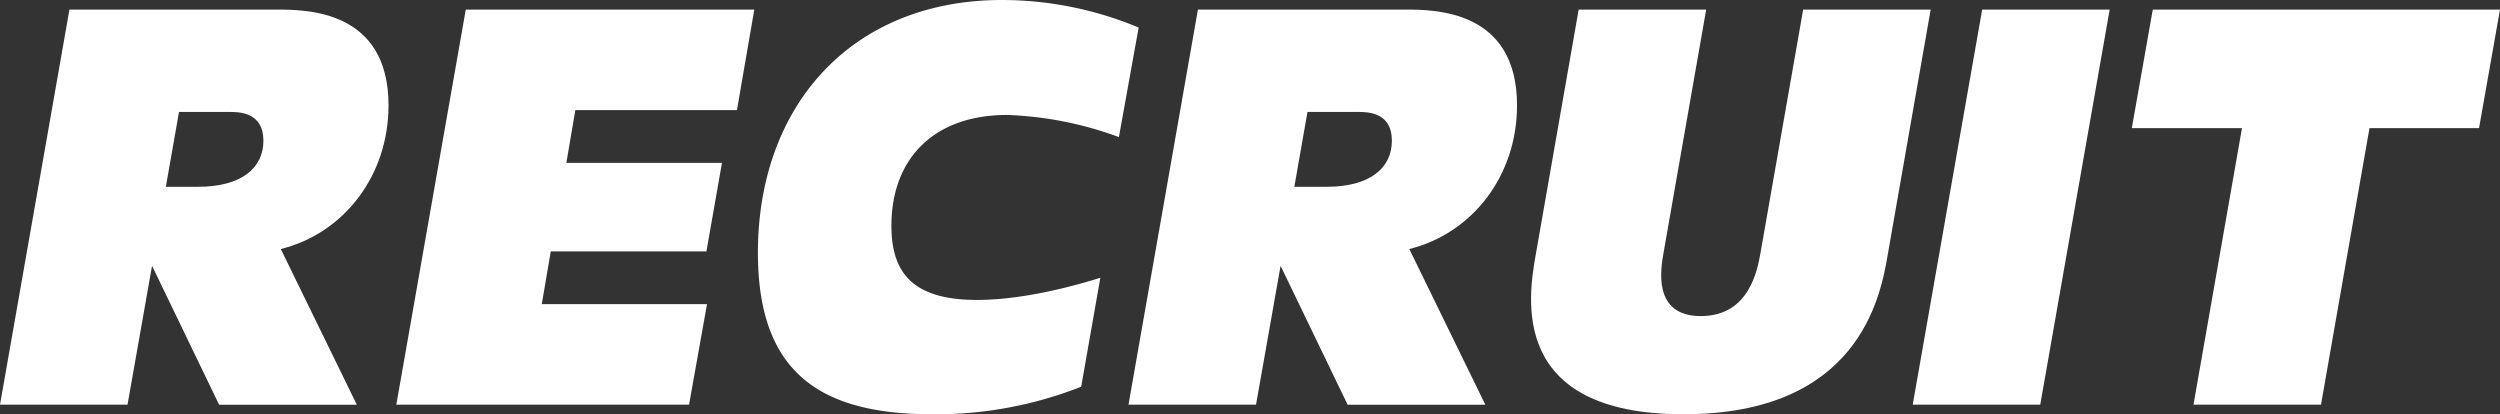<svg id="Group_23621" data-name="Group 23621" xmlns="http://www.w3.org/2000/svg" width="380.565" height="63.061" viewBox="0 0 380.565 63.061">
  <rect x="0" y="0" width="380.565" height="63.061" fill="#333333" stroke="none"/>
  <path id="Path_379" data-name="Path 379" d="M24.571,155.834h31.44c4.557,0,17.132,0,17.132,14.58,0,10.754-6.834,19.5-16.4,21.87l11.574,23.7H47.354L37.146,194.838l-3.735,21.143H14ZM44.164,182.81c6.561,0,9.933-2.825,9.933-7.018,0-4.375-3.737-4.375-5.195-4.375H41.248l-2,11.392Z" transform="translate(-14 -154.377)" fill="#fff"/>
  <path id="Path_380" data-name="Path 380" d="M59.088,155.834h43.924l-2.643,15.311h-24.6L74.4,179.164H98.09L95.722,192.65H72.029l-1.367,8.019H95.813L93.079,215.98H48.517Z" transform="translate(11.813 -154.376)" fill="#fff"/>
  <path id="Path_381" data-name="Path 381" d="M80.01,193.457C80.01,171.131,94.227,155,117.191,155a54.15,54.15,0,0,1,20.778,4.193l-3.008,16.676A54.331,54.331,0,0,0,117.92,172.5c-11.118,0-17.588,6.65-17.588,16.858,0,7.2,3.281,11.3,13.032,11.3,4.557,0,10.845-.911,18.773-3.373L129.22,213.87a60.356,60.356,0,0,1-22.692,4.191c-17.314,0-26.518-6.561-26.518-24.6" transform="translate(35.364 -155)" fill="#fff"/>
  <path id="Path_382" data-name="Path 382" d="M122.856,155.834H154.3c4.557,0,17.132,0,17.132,14.58,0,10.754-6.834,19.5-16.4,21.87l11.574,23.7h-20.96l-10.207-21.143L131.7,215.982H112.285Zm19.593,26.976c6.561,0,9.933-2.825,9.933-7.018,0-4.375-3.737-4.375-5.195-4.375h-7.654l-2,11.392Z" transform="translate(59.499 -154.377)" fill="#fff"/>
  <path id="Path_383" data-name="Path 383" d="M148.034,193.29l6.561-37.456h19.411l-6.47,36.909c-.456,2.55-1.732,9.751,5.651,9.751,7.472,0,8.657-7.2,9.111-9.751l6.47-36.909H208.18l-6.561,37.456c-1.094,6.378-4.466,24.148-31.076,24.148s-23.6-17.859-22.508-24.148" transform="translate(85.719 -154.377)" fill="#fff"/>
  <path id="Path_384" data-name="Path 384" d="M191.159,155.834h19.41L200,215.98H180.588Z" transform="translate(110.578 -154.376)" fill="#fff"/>
  <path id="Path_385" data-name="Path 385" d="M216.44,173.879H199.671l3.19-18.044h52.856l-3.19,18.044H235.851l-7.383,42.1h-19.41Z" transform="translate(124.848 -154.377)" fill="#fff"/>
</svg>
